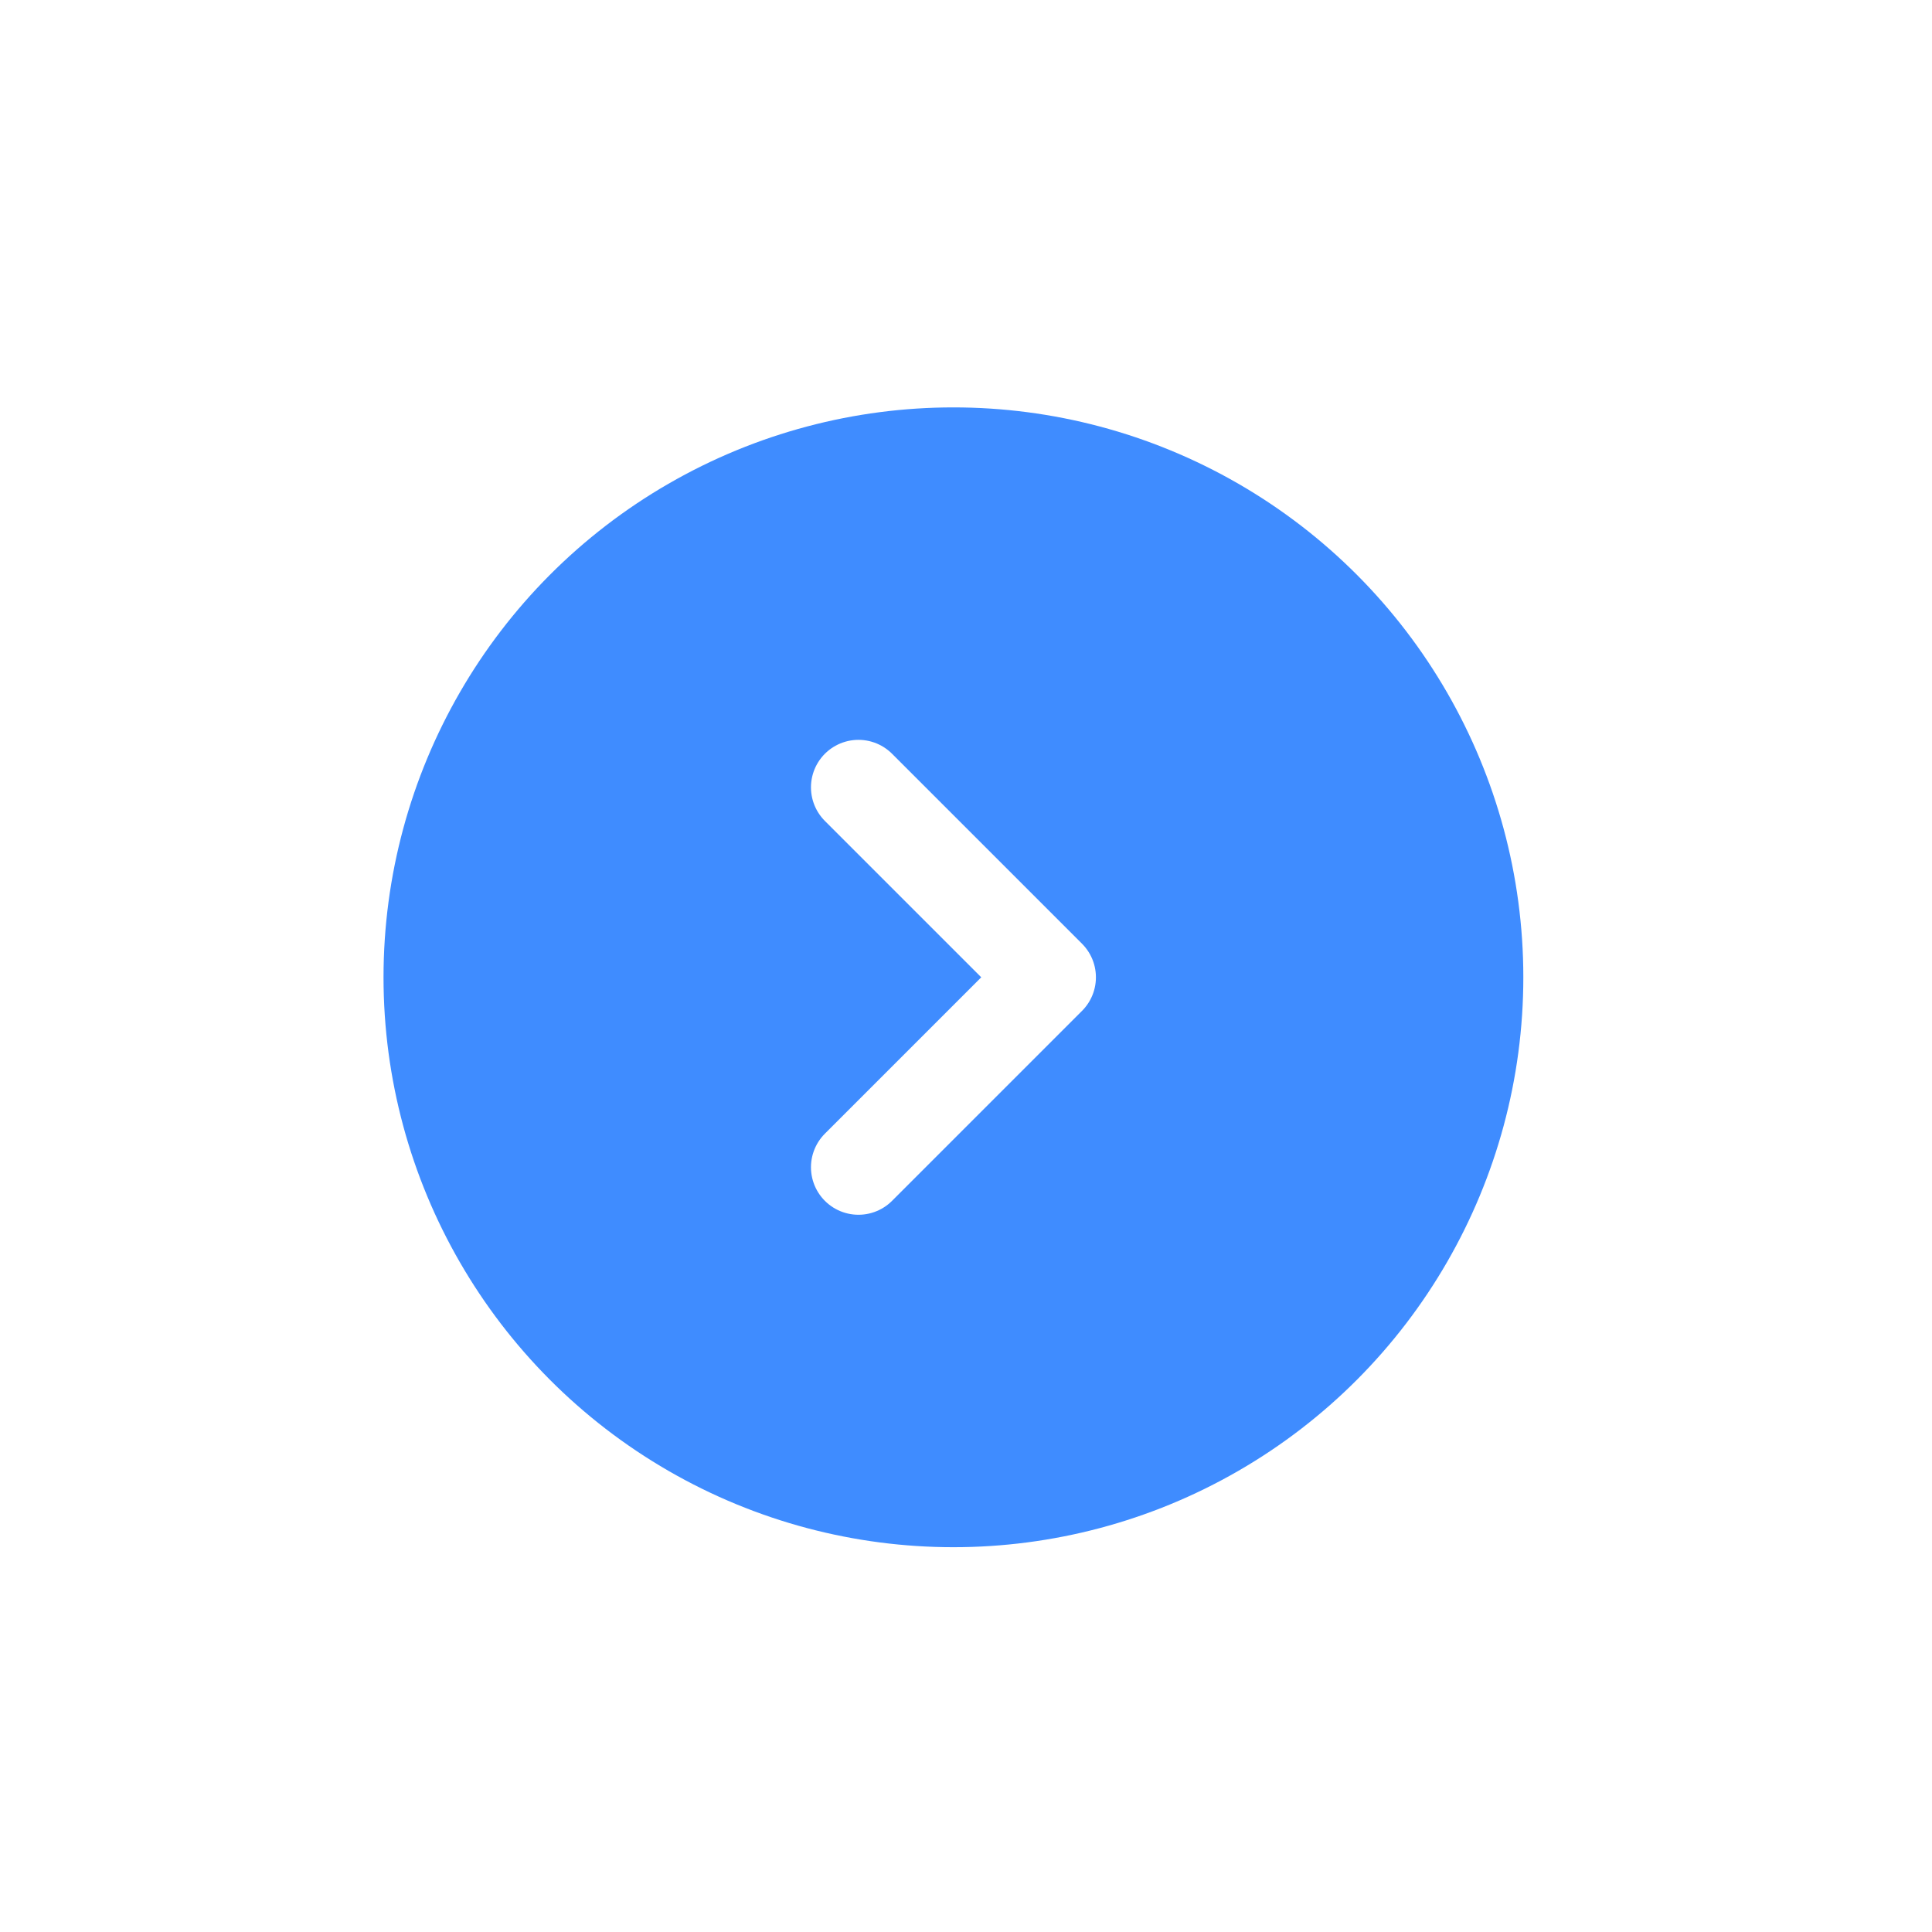 <svg width="53" height="53" viewBox="0 0 53 53" fill="none" xmlns="http://www.w3.org/2000/svg">
<g filter="url(#filter0_d_2996_1233)">
<circle cx="26.155" cy="21.599" r="15.634" fill="#3F8CFF"/>
<path d="M23.55 16.388L28.761 21.599L23.55 26.81" stroke="white" stroke-width="2.606" stroke-linecap="round" stroke-linejoin="round"/>
</g>
<defs>
<filter id="filter0_d_2996_1233" x="0.099" y="0.755" width="52.112" height="52.112" filterUnits="userSpaceOnUse" color-interpolation-filters="sRGB">
<feFlood flood-opacity="0" result="BackgroundImageFix"/>
<feColorMatrix in="SourceAlpha" type="matrix" values="0 0 0 0 0 0 0 0 0 0 0 0 0 0 0 0 0 0 127 0" result="hardAlpha"/>
<feOffset dy="5.211"/>
<feGaussianBlur stdDeviation="5.211"/>
<feColorMatrix type="matrix" values="0 0 0 0 0 0 0 0 0 0 0 0 0 0 0 0 0 0 0.5 0"/>
<feBlend mode="normal" in2="BackgroundImageFix" result="effect1_dropShadow_2996_1233"/>
<feBlend mode="normal" in="SourceGraphic" in2="effect1_dropShadow_2996_1233" result="shape"/>
</filter>
</defs>
</svg>

